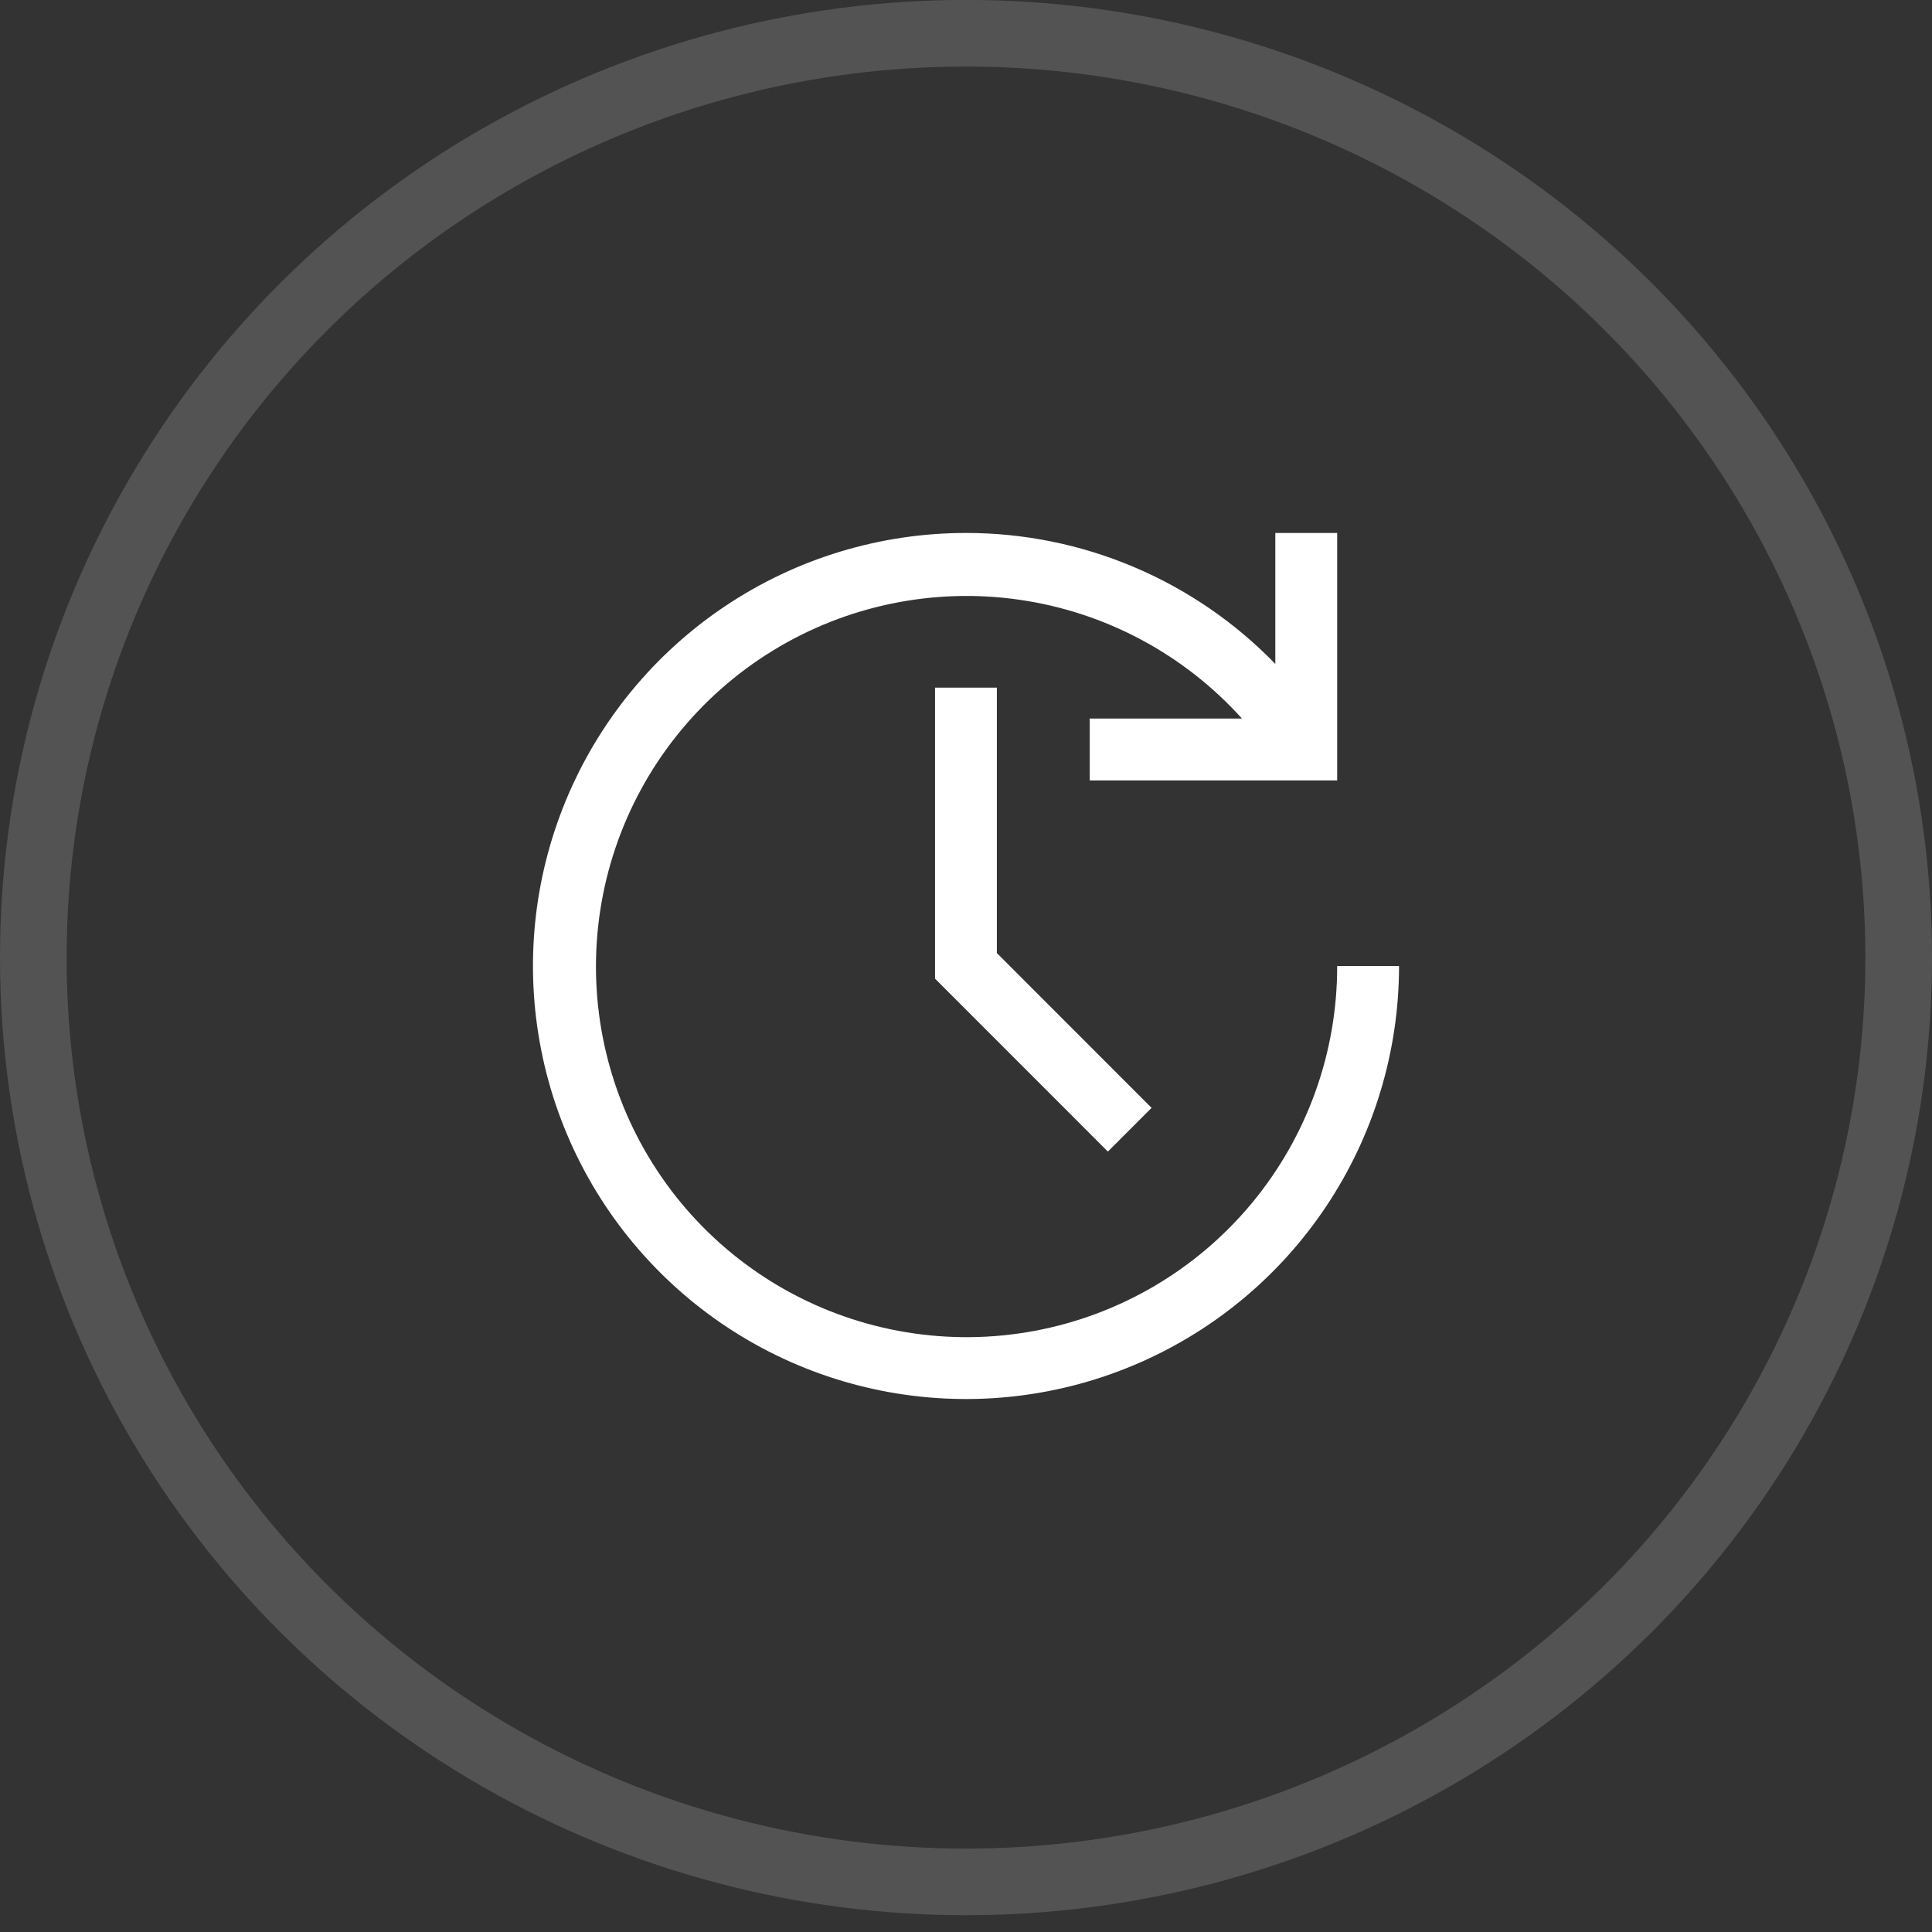 <svg width="58" height="58" viewBox="0 0 58 58" fill="none" xmlns="http://www.w3.org/2000/svg">
<rect x="0" y="0" width="58" height="58" fill="#333333" stroke="none"/>
<ellipse opacity="0.16" cx="29" cy="28.747" rx="28" ry="27.749" stroke="white" stroke-width="2" stroke-linecap="round" stroke-linejoin="round"/>
<path d="M33.259 34.571L28.071 29.381V20.643H29.927V28.612L34.571 33.259L33.259 34.571Z" fill="white"/>
<path d="M29 16C30.732 15.999 32.447 16.347 34.042 17.023C35.637 17.698 37.081 18.688 38.286 19.932V16H40.143V23.429H32.714V21.571H37.284C35.545 19.64 33.183 18.378 30.61 18.006C28.038 17.633 25.415 18.174 23.199 19.533C20.983 20.892 19.313 22.985 18.479 25.447C17.645 27.91 17.7 30.586 18.633 33.012C19.567 35.439 21.321 37.462 23.59 38.73C25.86 39.998 28.502 40.431 31.057 39.954C33.613 39.477 35.921 38.121 37.581 36.12C39.24 34.119 40.147 31.6 40.143 29H42C42 31.571 41.238 34.085 39.809 36.222C38.381 38.36 36.35 40.026 33.975 41.01C31.599 41.994 28.986 42.252 26.464 41.75C23.942 41.249 21.626 40.011 19.808 38.192C17.989 36.374 16.751 34.058 16.25 31.536C15.748 29.014 16.006 26.401 16.99 24.025C17.974 21.65 19.64 19.619 21.778 18.191C23.915 16.762 26.429 16 29 16Z" fill="white"/>
</svg>
